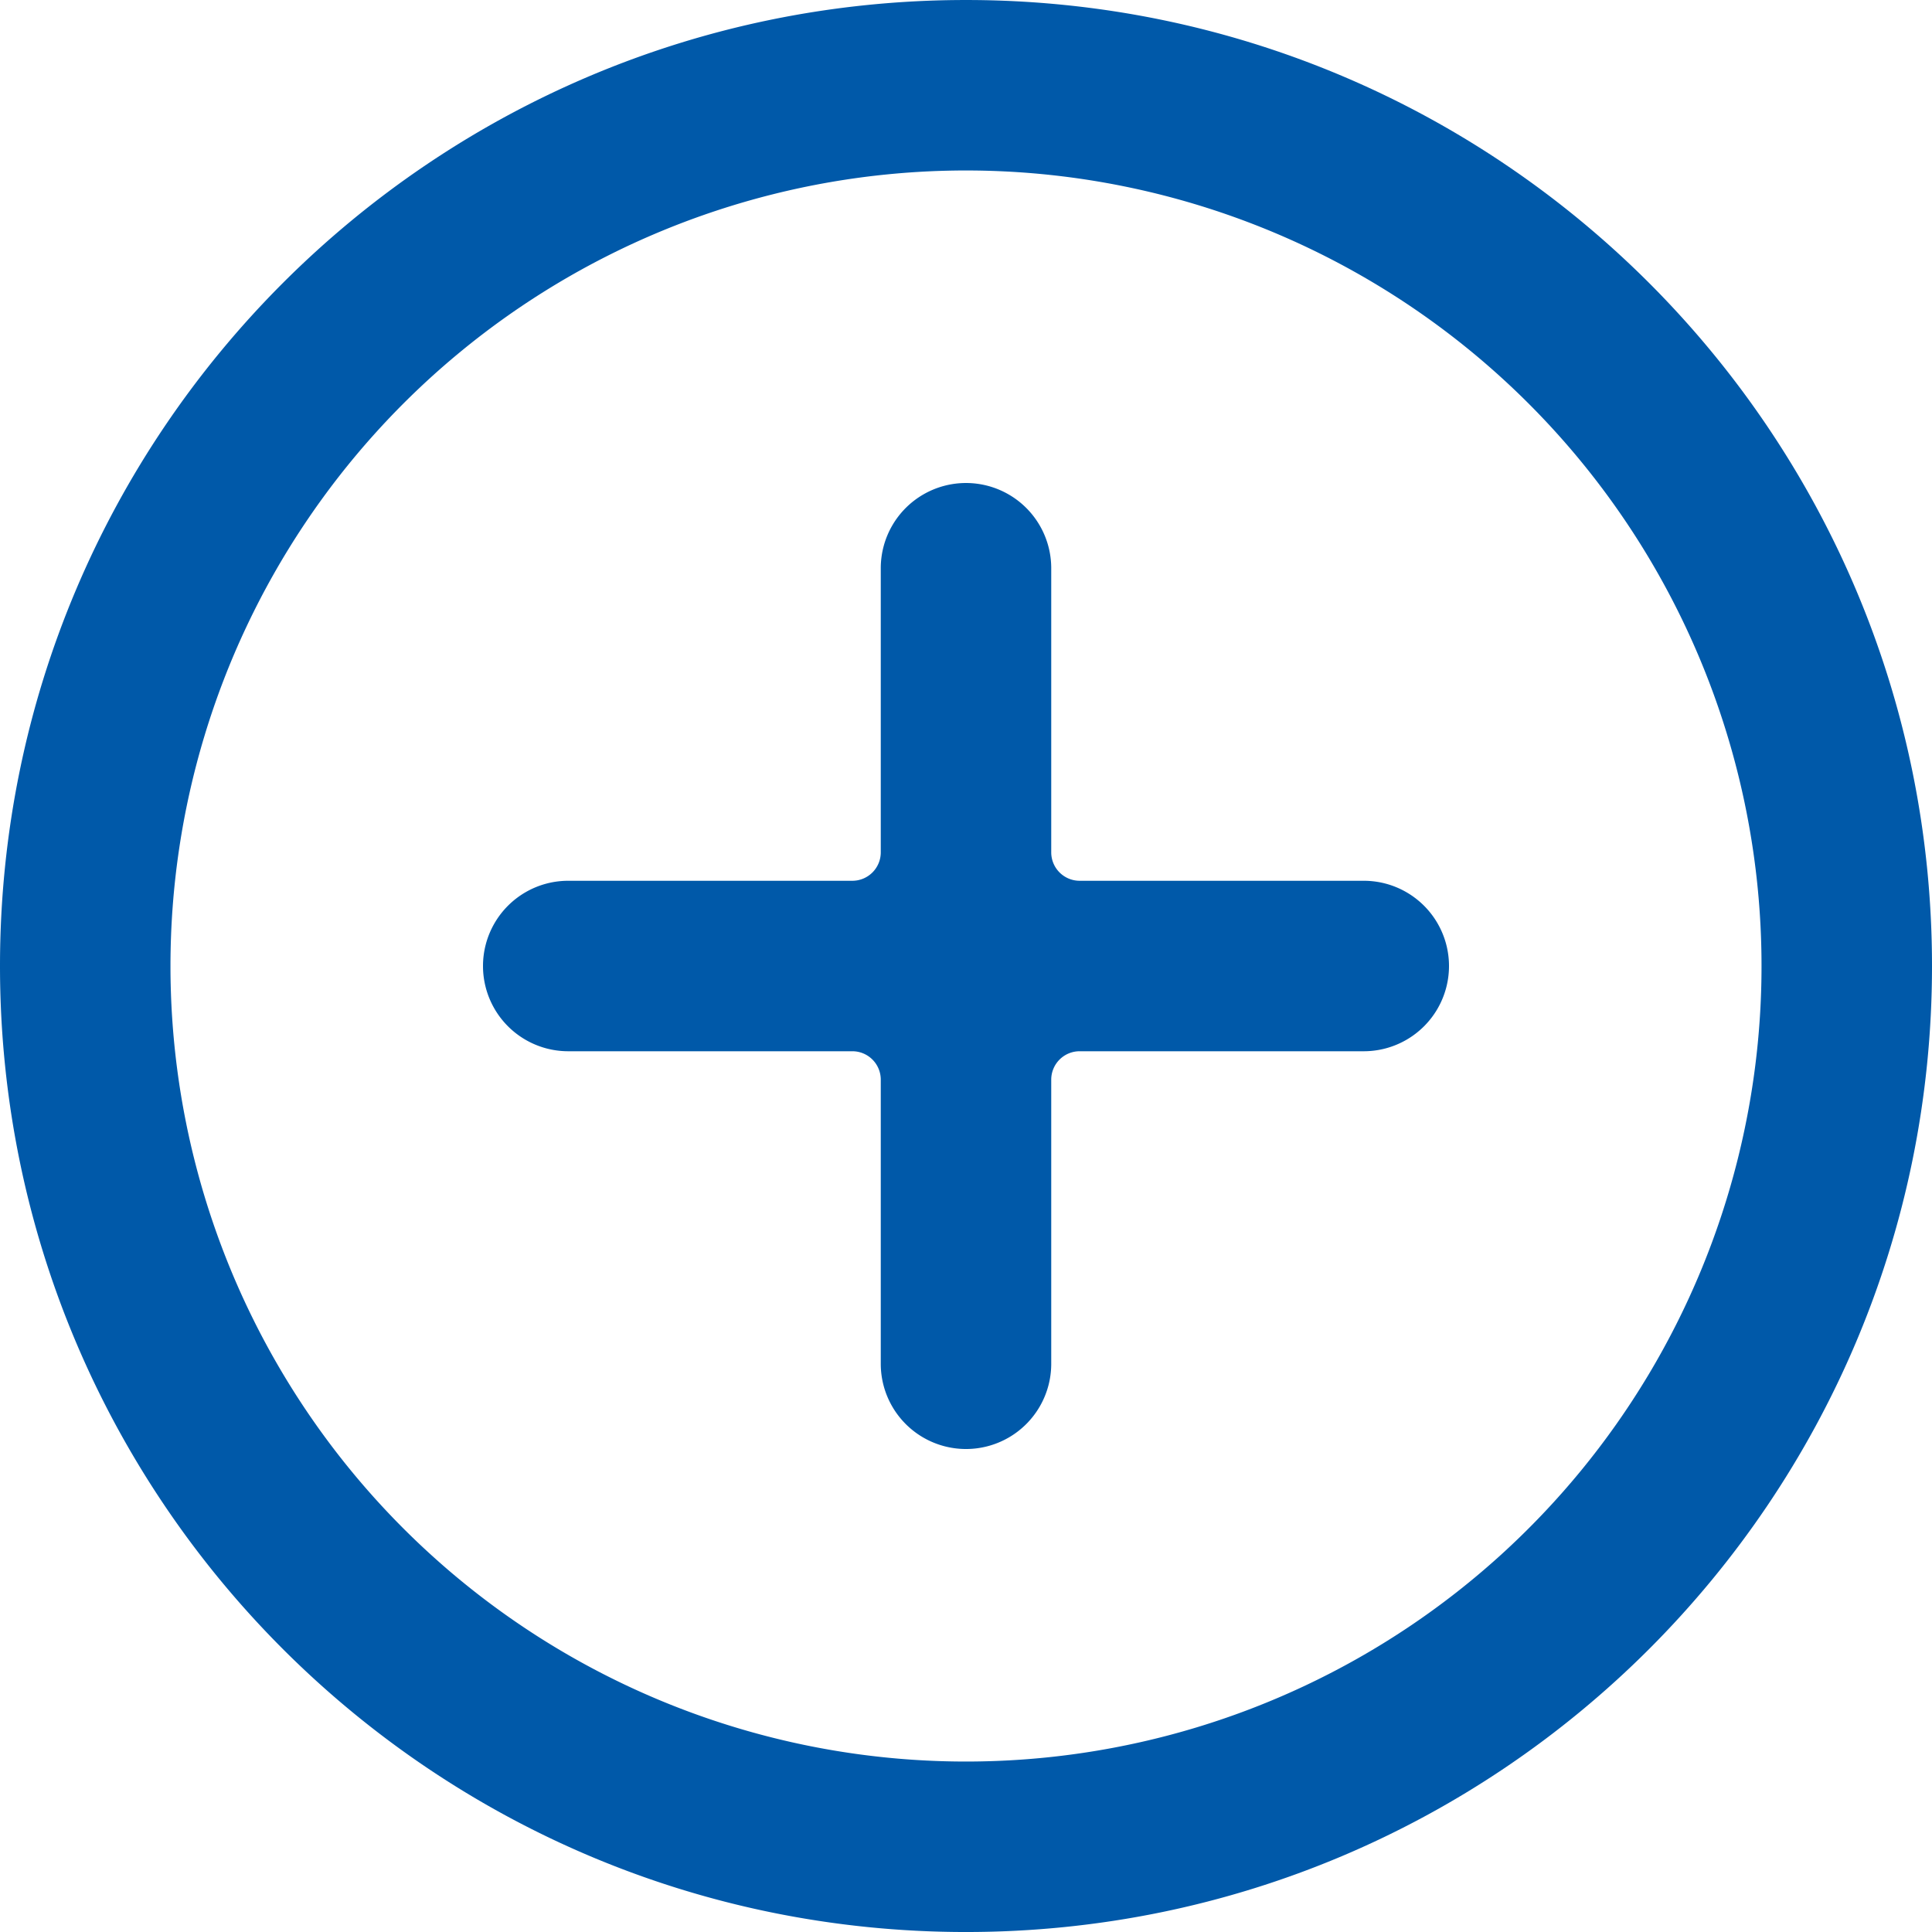 <svg xmlns="http://www.w3.org/2000/svg" width="380.8" height="380.8" viewBox="0 0 380.8 380.8">



  <g id="Group_1" data-name="Group 1" transform="translate(-330.069 8)">



    <path id="Path_1" data-name="Path 1" d="M327.6,263.2h-56a16.8,16.8,0,1,0,0,33.6h56a5.6,5.6,0,0,1,5.6,5.6v56a16.8,16.8,0,0,0,33.6,0v-56a5.6,5.6,0,0,1,5.6-5.6h56a16.8,16.8,0,0,0,0-33.6h-56a5.6,5.6,0,0,1-5.6-5.6v-56a16.8,16.8,0,0,0-33.6,0v56A5.6,5.6,0,0,1,327.6,263.2Z" transform="translate(170.469 -97.598)" fill="#0059a9" fill-rule="evenodd"/>



    <path id="Path_2" data-name="Path 2" d="M350,436.8A156.8,156.8,0,1,0,193.2,280,156.8,156.8,0,0,0,350,436.8Zm0,33.6c-105.16,0-190.4-85.242-190.4-190.4S244.842,89.6,350,89.6,540.4,174.84,540.4,280,455.158,470.4,350,470.4Z" transform="translate(170.469 -97.598)" fill="#0059a9"/>



  </g>



</svg>




